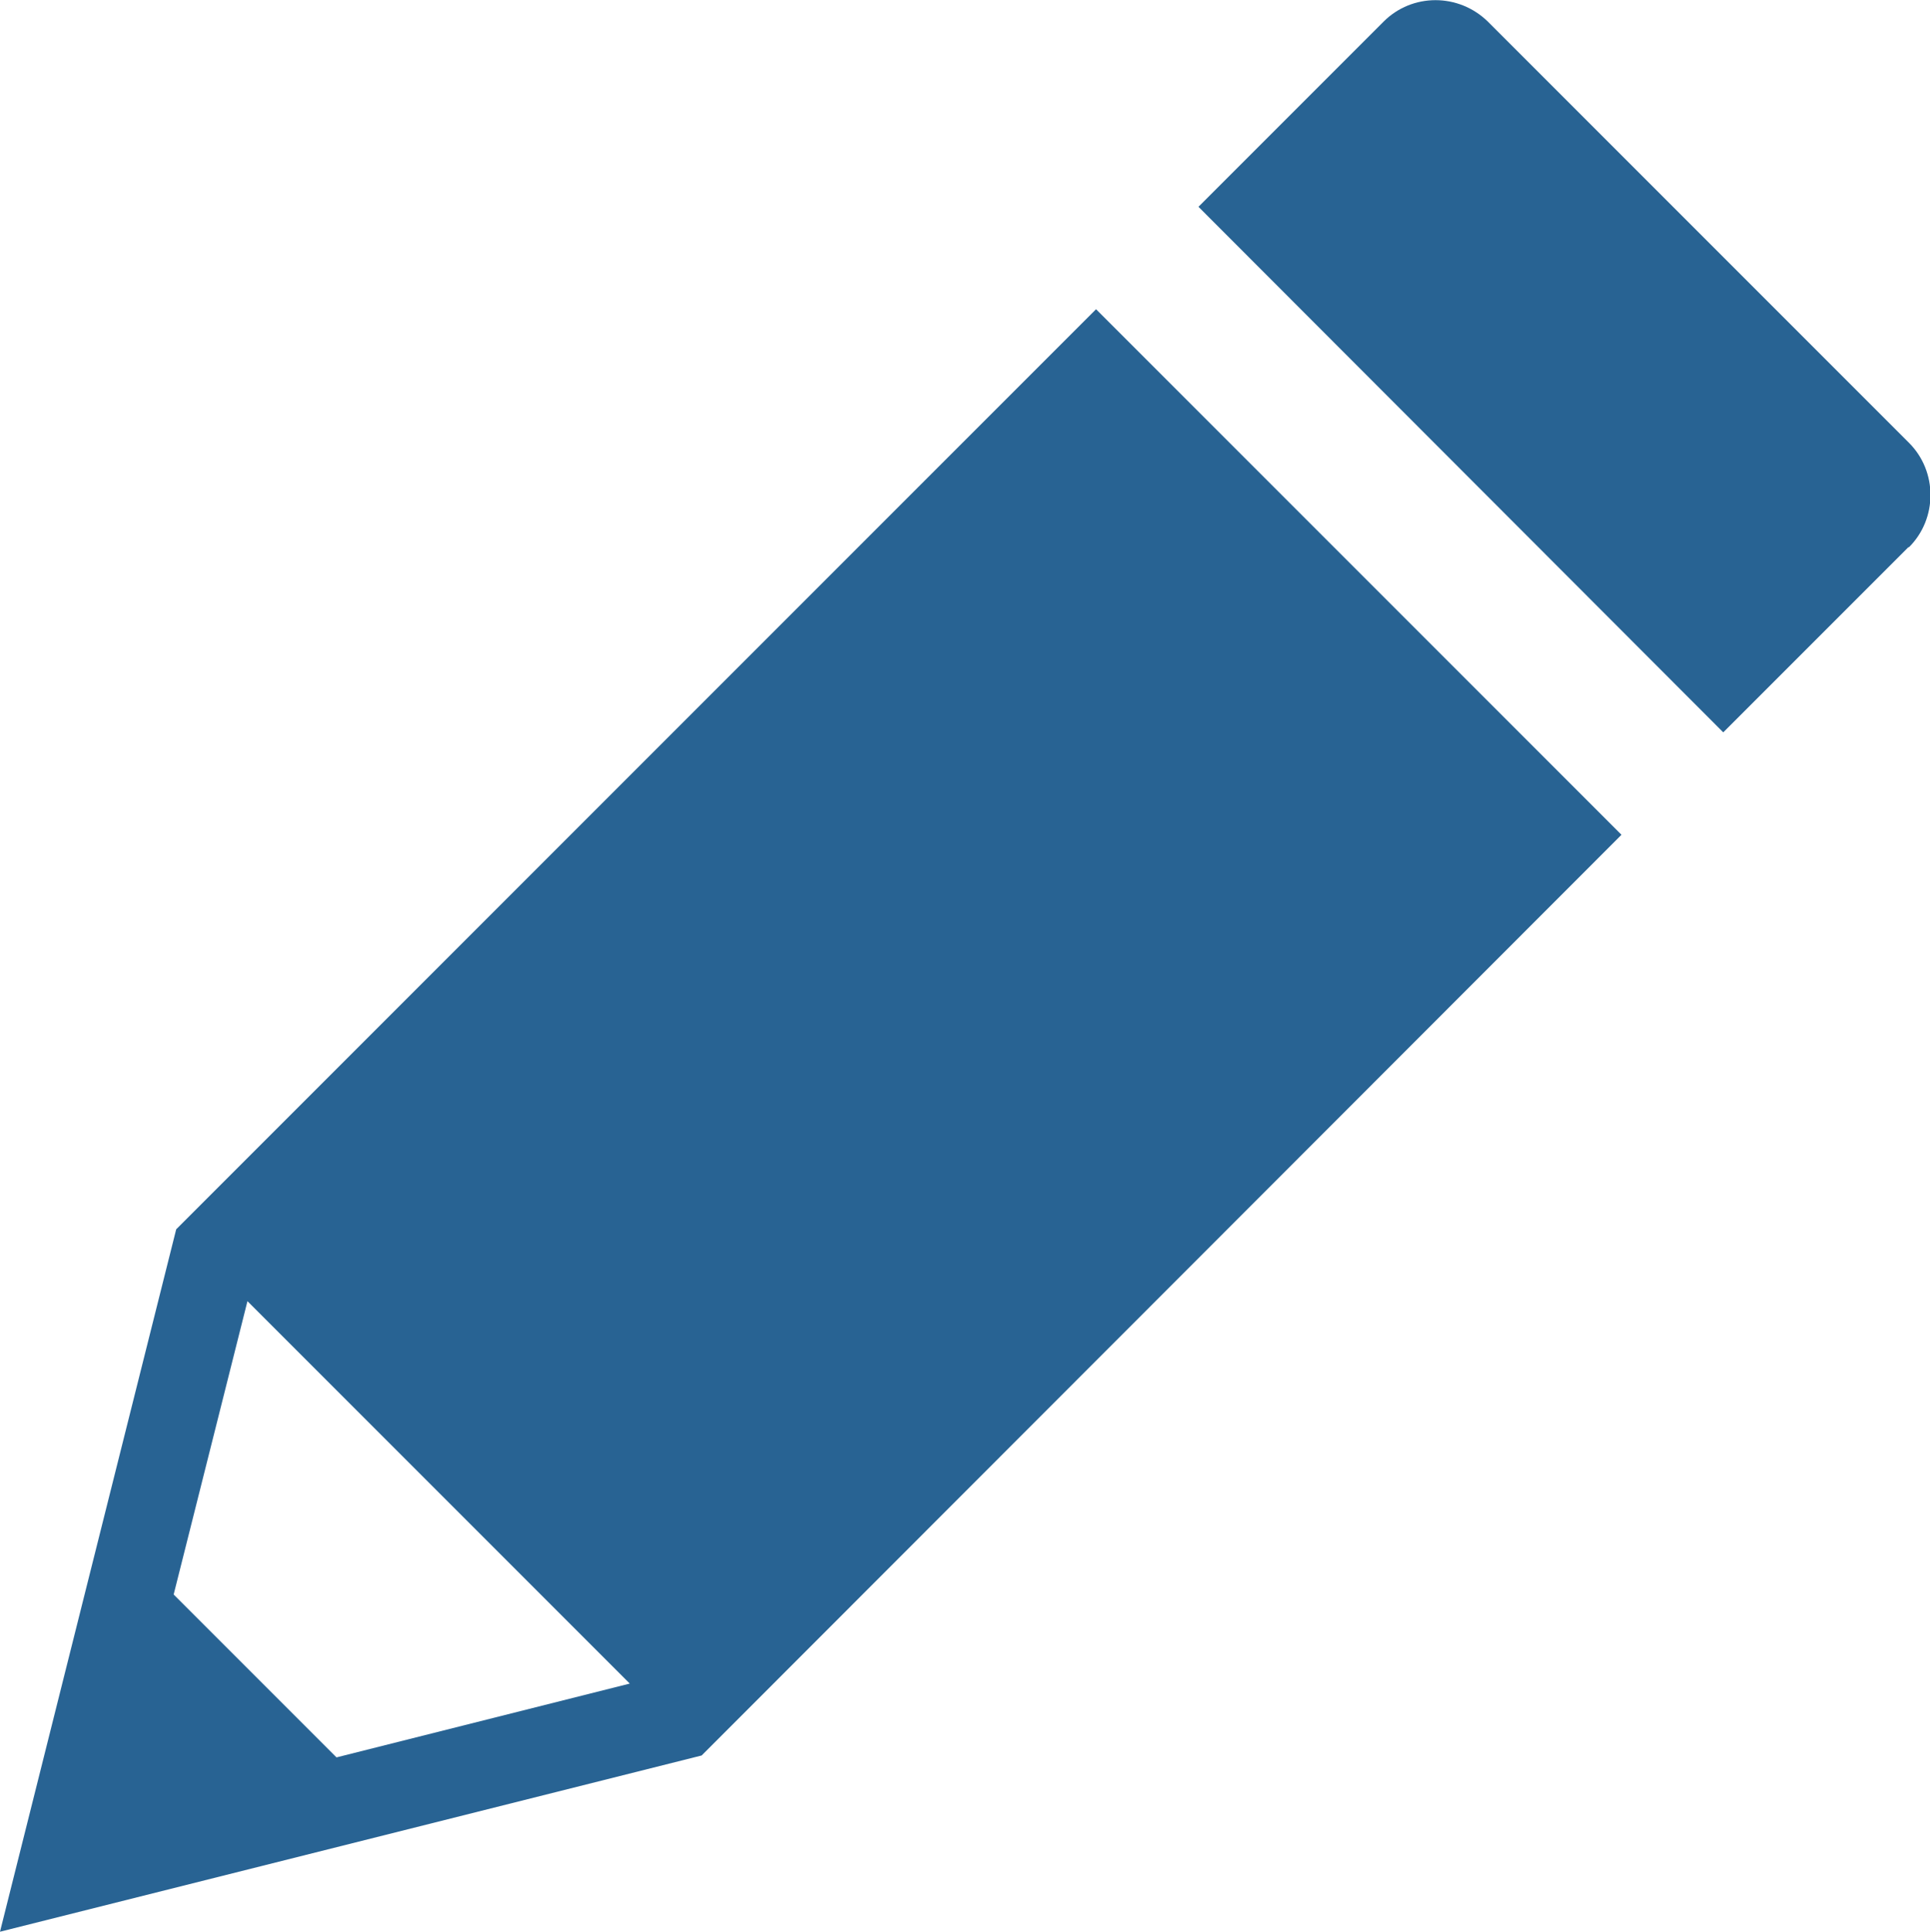 <?xml version="1.0" encoding="UTF-8"?>
<svg id="_レイヤー_2" data-name="レイヤー 2" xmlns="http://www.w3.org/2000/svg" viewBox="0 0 30.34 30.36">
  <defs>
    <style>
      .cls-1 {
        fill: #286393;
      }
    </style>
  </defs>
  <g id="_レイヤー_1-2" data-name="レイヤー 1">
    <path class="cls-1" d="M17.23,4.86L2.77,19.32S0,30.36,0,30.36l11.03-2.77,14.46-14.47L17.23,4.86ZM5.29,27.62l-2.56-2.56,1.16-4.61,6.01,6.01-4.61,1.16ZM30,8.6l-2.91,2.91L18.84,3.25,21.75,.34c.45-.45,1.18-.45,1.64,0l6.62,6.62c.45,.45,.45,1.19,0,1.64Z"/>
  </g>
</svg>